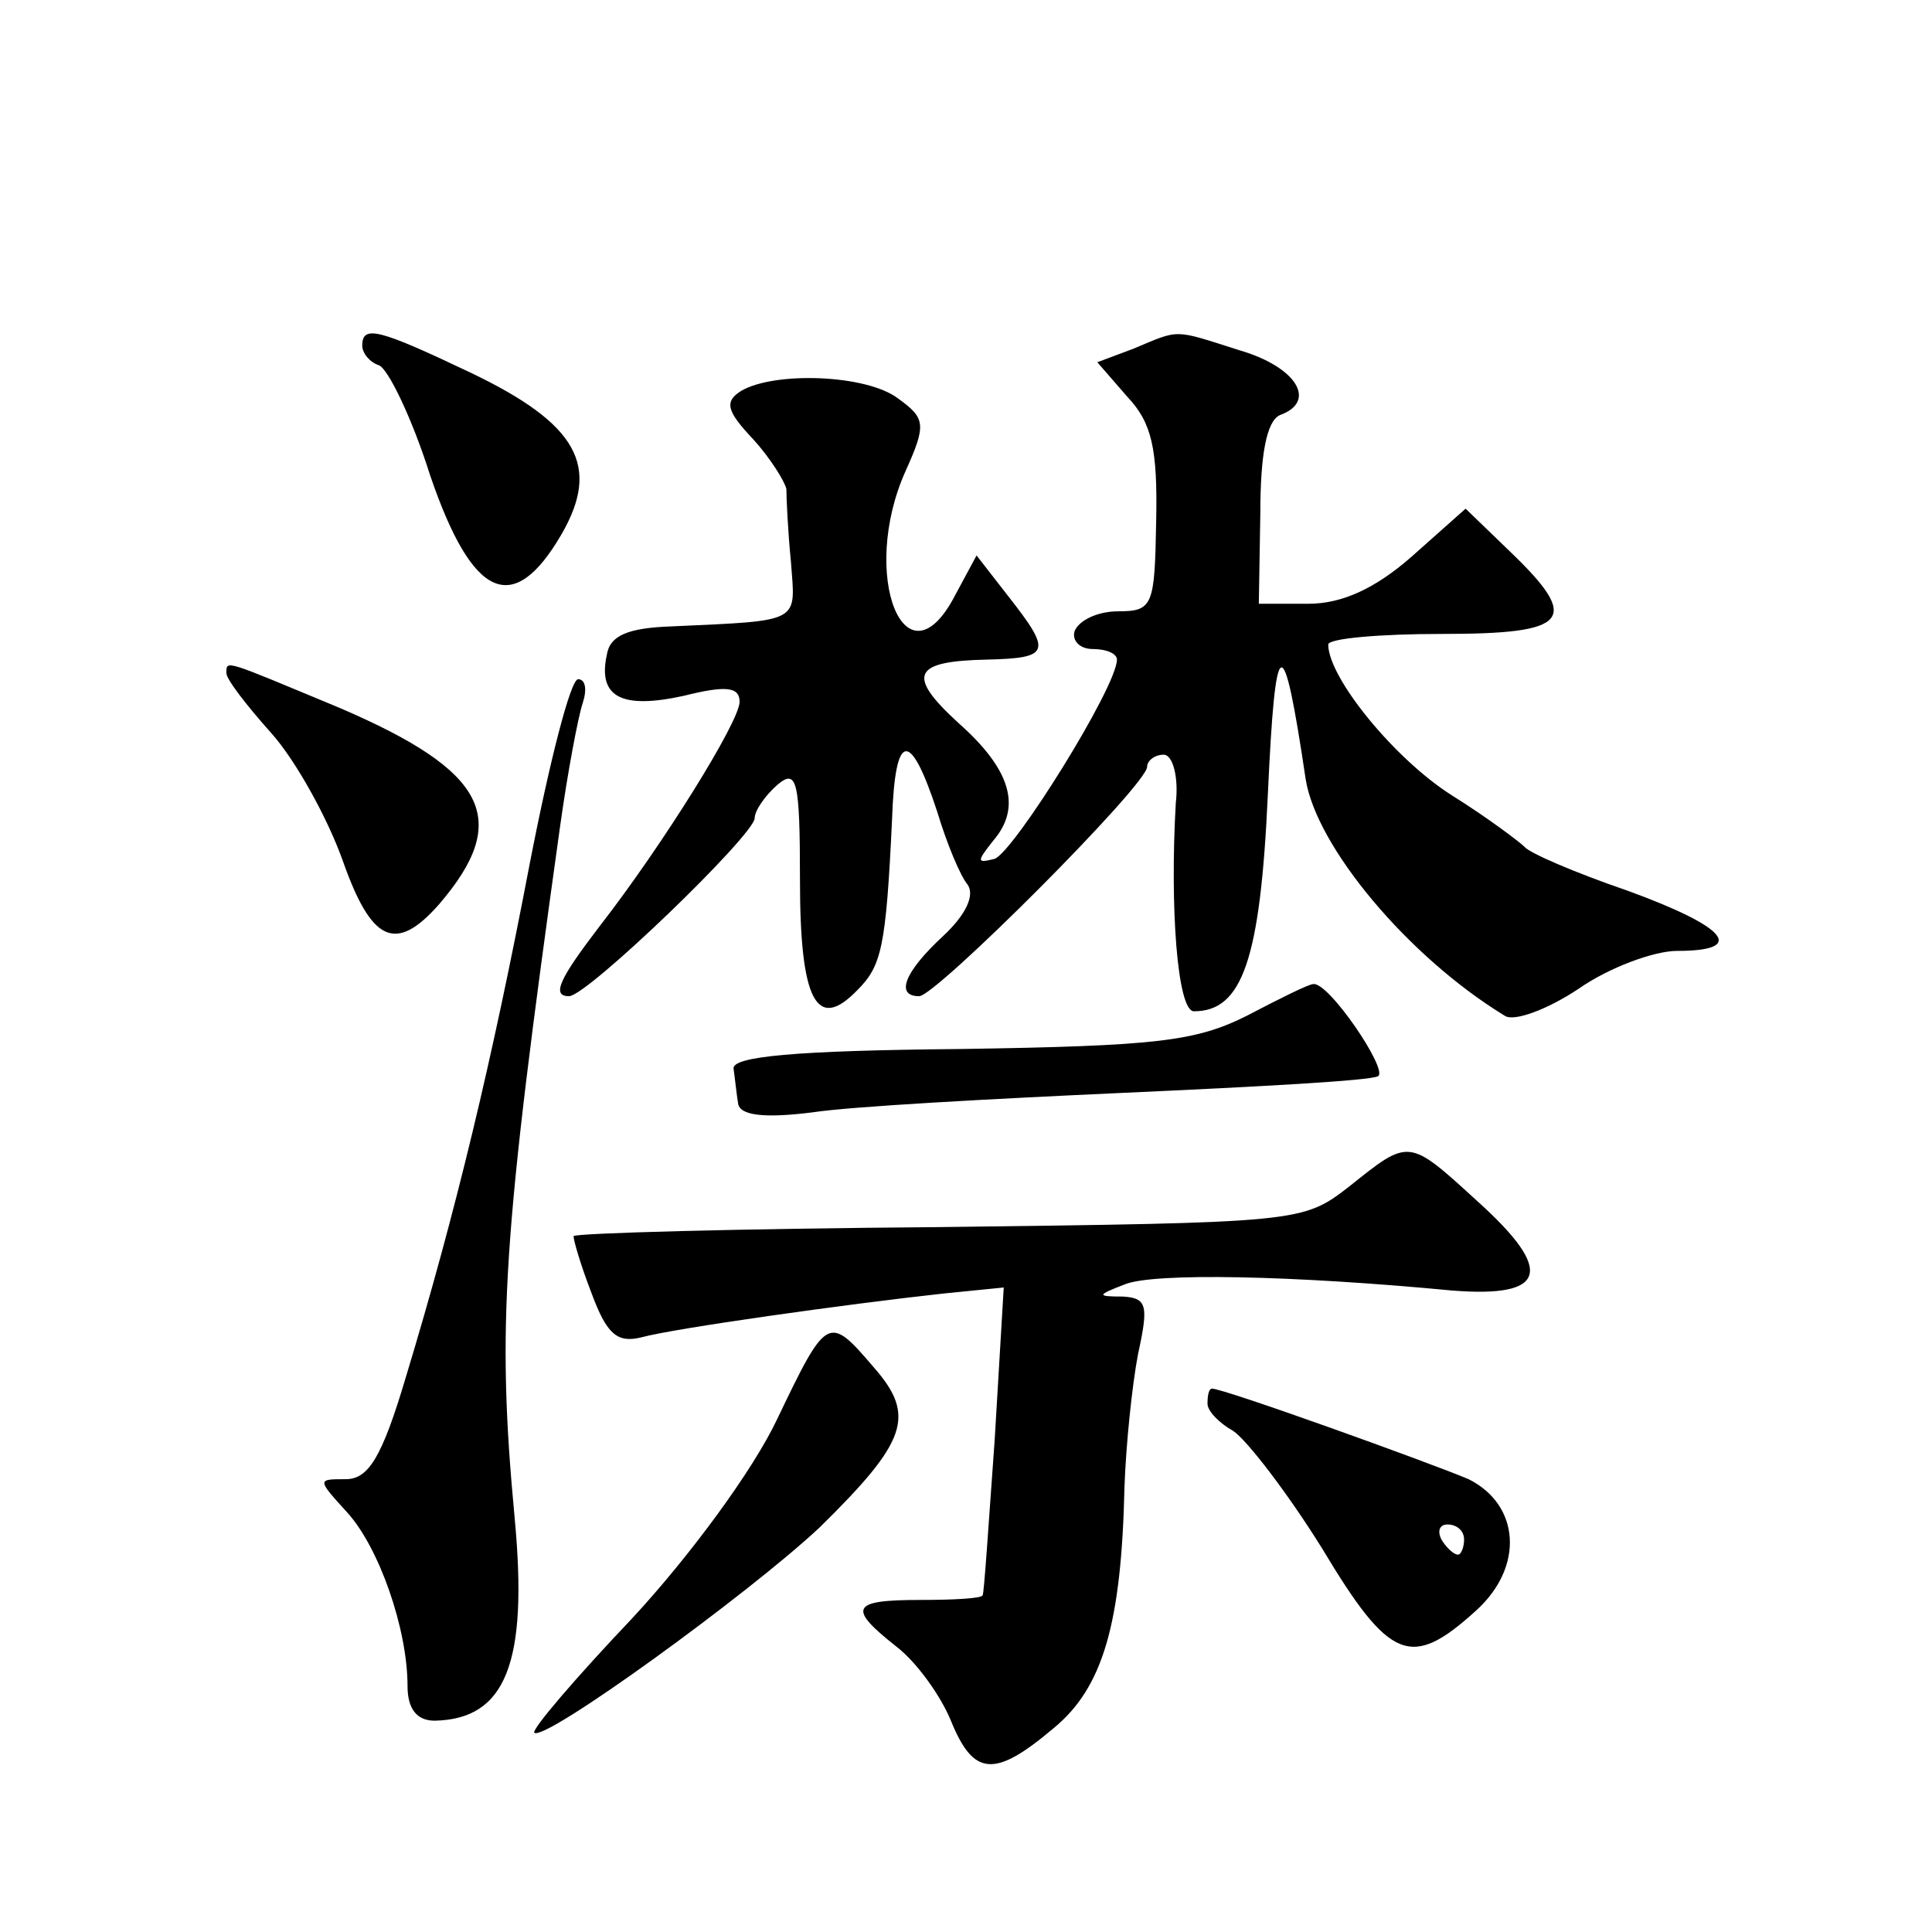 <?xml version="1.0" standalone="no"?>
<!DOCTYPE svg PUBLIC "-//W3C//DTD SVG 20010904//EN"
 "http://www.w3.org/TR/2001/REC-SVG-20010904/DTD/svg10.dtd">
<svg version="1.0" xmlns="http://www.w3.org/2000/svg"
 width="128pt" height="128pt" viewBox="0 0 128 128"
 preserveAspectRatio="xMidYMid meet">
<g transform="translate(0,128) scale(0.1,-0.1)"
fill="#0" stroke="none">
<path d="M240 1051 c0 -5 5 -11 11 -13 6 -2 22 -35 34 -73 28 -82 55 -94 87 -39
26 45 11 73 -60 107 -61 29 -72 32 -72 18z M751 1049 l-24 -9 20 -23 c16 -17 20
-34 19 -82 -1 -56 -2 -60 -25 -60 -14 0 -26 -6 -29 -13 -2 -6 3 -12 12 -12 9 0
16 -3 16 -7 0 -18 -68 -127 -81 -132 -12 -3 -12 -2 -1 12 19 22 12 47 -23 78 -35
32 -30 41 19 42 42 1 43 5 14 42 l-21 27 -14 -26 c-33 -64 -64 13 -33 82 14 31
13 35 -5 48 -21 16 -82 18 -104 5 -11 -7 -10 -13 8 -32 11 -12 21 -28 22 -33 0
-6 1 -28 3 -48 3 -41 8 -39 -79 -43 -29 -1 -41 -6 -43 -19 -6 -28 10 -36 51 -27
28 7 37 6 37 -4 0 -13 -51 -95 -93 -149 -26 -34 -32 -46 -20 -46 12 0 123 107 123
118 0 5 7 15 15 22 13 11 15 3 15 -63 0 -80 11 -101 38 -73 16 16 19 28 23 113
2 59 12 60 30 5 6 -20 15 -42 20 -48 5 -7 -1 -20 -16 -34 -26 -24 -32 -40 -16 -40
11 0 151 140 151 152 0 4 5 8 11 8 6 0 10 -15 8 -32 -4 -69 1 -138 12 -138 32 0
44 34 49 144 5 109 10 111 25 10 7 -45 68 -118 132 -157 6 -4 28 4 49 18 20 14
50 25 65 25 47 0 33 16 -33 40 -35 12 -65 25 -68 29 -3 3 -24 19 -48 34 -38 24
-82 78 -82 100 0 4 34 7 75 7 85 0 93 9 45 55 l-29 28 -36 -32 c-24 -21 -46 -31
-68 -31 l-33 0 1 60 c0 38 4 61 13 65 25 9 11 32 -27 43 -44 14 -39 14 -70 1z M150
834 c0 -4 13 -21 30 -40 16 -18 37 -56 47 -84 19 -54 35 -62 64 -29 48 56 32 88
-66 130 -77 32 -75 32 -75 23z M351 708 c-25 -131 -49 -231 -82 -340 -16 -54 -25
-68 -40 -68 -19 0 -19 0 1 -22 21 -23 40 -77 40 -115 0 -15 6 -23 18 -23 47 1 62
38 53 134 -12 128 -8 186 30 458 5 36 12 73 15 82 3 9 2 16 -3 16 -5 0 -19 -55
-32 -122z M826 607 c-34 -17 -60 -20 -190 -22 -110 -1 -151 -5 -150 -13 1 -7 2
-17 3 -23 1 -8 17 -10 49 -6 26 4 119 9 207 13 88 4 163 8 168 11 7 4 -33 63 -43
61 -3 0 -23 -10 -44 -21z M894 494 c-31 -24 -32 -24 -273 -27 -132 -1 -241 -4 -241
-6 0 -3 5 -20 12 -38 10 -27 17 -33 33 -29 22 6 136 22 200 29 l40 4 -6 -101 c-4
-55 -7 -102 -8 -103 -1 -2 -19 -3 -41 -3 -46 0 -49 -5 -16 -31 13 -10 29 -32 36
-49 15 -37 29 -38 68 -5 33 27 45 70 47 160 1 28 5 67 9 88 7 32 6 37 -10 38 -18
0 -17 1 1 8 19 8 112 6 217 -4 63 -5 68 13 17 59 -46 42 -45 42 -85 10z M515 340
c-16 -34 -58 -91 -96 -132 -38 -40 -67 -74 -65 -76 7 -6 142 92 189 136 58 57 64
74 36 106 -30 35 -31 35 -64 -34z M800 350 c0 -5 8 -13 17 -18 9 -6 36 -41 59 -78
45 -75 59 -80 102 -41 32 29 29 70 -5 87 -26 11 -162 60 -170 60 -2 0 -3 -4 -3
-10z m170 -90 c0 -5 -2 -10 -4 -10 -3 0 -8 5 -11 10 -3 6 -1 10 4 10 6 0 11 -4
11 -10z"/>
</g>
</svg>
